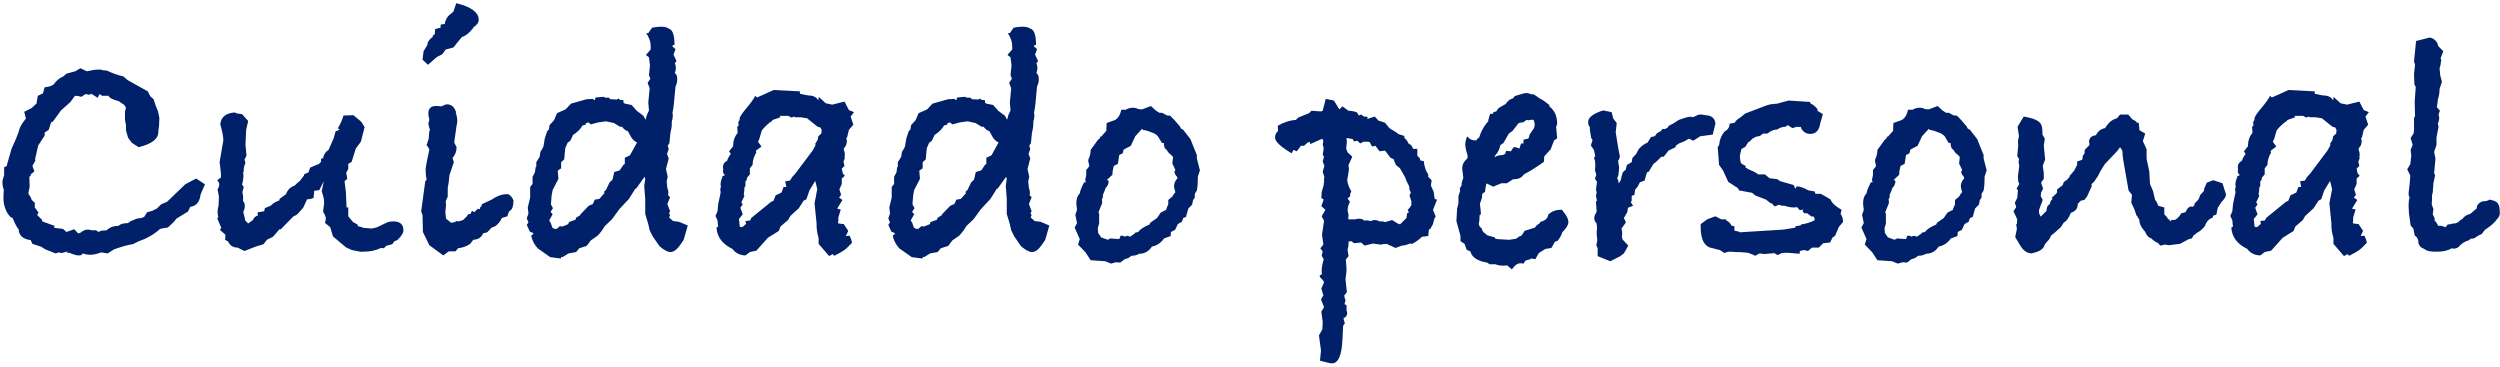 <?xml version="1.0" encoding="UTF-8"?>
<svg xmlns="http://www.w3.org/2000/svg" width="470" height="69" viewBox="0 0 470 69" fill="none">
  <path d="M38.538 34.648L37.706 36.568C37.536 37.976 36.896 38.744 35.786 38.872L35.338 39.768L33.162 41.112L32.65 41.752L31.562 42.776C31.178 42.819 30.688 42.904 30.09 43.032C28.981 44.056 27.658 44.824 26.122 45.336L24.97 45.912C24.202 45.997 23.029 46.317 21.45 46.872L20.234 47.64L19.018 47.448C18.25 47.747 17.568 47.896 16.97 47.896C16.501 47.896 16.01 47.811 15.498 47.64C15.498 47.896 15.264 48.024 14.794 48.024C14.41 48.024 13.813 47.853 13.002 47.512H12.49L12.746 47.256L11.594 47.576L11.082 47.448L10.442 47.64L8.522 46.872L7.69 46.36L6.09 45.848L5.77 45.144C4.448 44.973 3.701 44.397 3.53 43.416V43.16L3.658 43.288C3.232 42.861 2.805 42.093 2.378 40.984C2.037 40.941 1.653 40.536 1.226 39.768C0.842 38.957 0.65 38.147 0.65 37.336C0.65 36.824 0.672 36.269 0.714 35.672C0.544 35.288 0.458 34.733 0.458 34.008L0.778 32.92V31.448L1.29 31.192L1.354 30.808L2.186 27.928L3.018 26.072L3.53 24.728C3.616 24.131 3.978 23.427 4.618 22.616L4.874 22.296L4.554 21.016L5.962 20.312C6.346 19.928 6.645 19.651 6.858 19.48L7.114 18.008L8.074 17.56L8.394 16.408C9.248 16.323 9.824 16.131 10.122 15.832C10.592 15.149 11.189 14.659 11.914 14.36L12.49 13.848L14.154 13.4L15.114 12.824L16.33 13.4C17.312 13.187 17.952 13.08 18.25 13.08H18.954L19.338 13.208L20.106 13.272C21.173 13.784 22.197 14.147 23.178 14.36L24.01 15.064L27.786 17.176L28.234 18.072L28.874 18.648L29.322 19.992L29.706 20.952L29.962 22.168L29.898 23.704C29.898 23.789 29.856 24.088 29.77 24.6V24.792C29.77 26.115 28.533 27.075 26.058 27.672L24.778 26.84L24.074 25.88L23.69 24.536V23.576L23.498 22.552V20.952L23.69 20.248L23.37 19.736C23.2 19.608 22.922 19.416 22.538 19.16L22.346 19.032C21.109 18.691 20.469 18.349 20.426 18.008H19.21L18.698 17.688L18.378 18.392L17.162 17.624L16.842 17.816L16.074 17.688L15.306 18.2C14.88 18.072 14.474 18.008 14.09 18.008L13.258 19.16L11.466 20.76L9.93 22.872L9.61 23L9.162 24.408L8.394 24.92V25.496L7.178 27.352L6.602 29.912L6.666 30.168L6.09 31.192L6.474 32.216L5.77 32.792V33.048L5.514 33.24L5.578 35.032L5.322 36.376L5.834 37.208L5.962 37.592L6.538 38.104V39L7.242 39.96L6.986 40.408L7.882 41.304L7.946 41.624L10.25 42.456L10.186 42.84L11.85 43.032L12.49 43.608L13.962 43.096L14.666 43.864L15.05 43.8C15.562 43.373 16.053 43.16 16.522 43.16C16.65 43.16 16.885 43.203 17.226 43.288H18.058L18.506 43.608L19.082 43.352C19.509 43.352 19.829 43.331 20.042 43.288C20.64 42.733 21.386 42.456 22.282 42.456C22.624 42.115 23.221 41.944 24.074 41.944C24.288 41.688 24.906 41.389 25.93 41.048C26.442 41.048 26.848 40.941 27.146 40.728L27.658 39.896L28.618 39.64L29.514 39.192L30.282 38.424L31.434 37.912L34.826 34.648L36.874 33.56L38.538 34.648ZM75.844 43.288C75.844 43.8 75.46 44.419 74.692 45.144L74.18 45.336L73.732 45.912L72.58 46.232C72.367 46.531 72.154 46.68 71.94 46.68C71.898 46.68 71.855 46.659 71.812 46.616C71.727 46.616 71.663 46.616 71.62 46.616C70.682 47.085 69.551 47.32 68.228 47.32H67.716L66.116 47L65.028 46.488L62.596 44.44L62.084 42.712L61.06 41.88C61.188 41.709 61.252 41.432 61.252 41.048C61.252 40.792 61.082 40.365 60.74 39.768L60.932 38.232V37.976C60.932 37.464 60.783 36.803 60.484 35.992L60.868 34.072L60.036 35.736L59.076 35.864L58.948 37.208C58.607 37.379 58.202 37.464 57.732 37.464L57.028 39L56.196 39.96C55.855 40.344 55.556 40.557 55.3 40.6L55.108 40.728L52.804 43.096H52.548L51.332 44.504L50.18 45.08L49.54 45.912L48.068 46.36L45.956 47.192L44.676 46.552C43.823 46.552 43.226 46.168 42.884 45.4L42.308 45.08C42.308 44.952 42.33 44.781 42.372 44.568C42.372 44.355 42.372 44.205 42.372 44.12L41.348 43.224L41.604 42.84L40.836 41.048L41.092 40.792L40.964 40.664C40.964 40.579 40.964 40.451 40.964 40.28C40.922 40.152 40.9 40.045 40.9 39.96C40.9 39.491 40.964 39.043 41.092 38.616L41.156 36.952L40.9 35.608C41.114 35.267 41.22 34.968 41.22 34.712C41.22 34.413 41.092 34.136 40.836 33.88L41.54 33.368V32.6L41.284 30.488L41.988 26.392C41.988 25.709 41.796 24.707 41.412 23.384C41.54 22.019 42.436 21.272 44.1 21.144L44.612 21.336L45.508 21.464L46.66 22.744L46.276 24.408L46.148 27.16L46.34 29.272L45.956 30.04L46.148 30.552L45.828 31.576V32.216L45.7 32.408C45.743 32.536 45.764 32.728 45.764 32.984C45.764 33.539 45.679 34.115 45.508 34.712L45.828 35.16L45.572 36.12L45.7 36.888V37.784C45.914 38.04 46.02 38.36 46.02 38.744C46.02 39.085 45.935 39.427 45.764 39.768V40.024C45.978 40.749 46.084 41.219 46.084 41.432L46.66 42.008C46.916 41.837 47.215 41.624 47.556 41.368C47.684 40.941 47.983 40.664 48.452 40.536V39.896C48.708 39.896 49.114 39.832 49.668 39.704L49.796 39.128L50.884 38.68L51.076 38.488C51.375 38.189 51.866 37.912 52.548 37.656V37.4L53.764 36.504C54.063 35.693 54.596 35.16 55.364 34.904C55.834 34.435 56.154 34.157 56.324 34.072L57.156 32.984V32.792L57.412 32.664L57.988 32.408L58.308 31.512L59.652 30.936L59.908 30.872C59.908 30.872 60.058 30.723 60.356 30.424V29.848L60.74 29.72C60.868 29.037 61.21 28.525 61.764 28.184L62.724 26.008L63.044 24.856L63.172 24.6H63.428L63.876 24.28L63.492 24.152C63.962 23.384 64.324 22.573 64.58 21.72L66.436 21.656L67.908 22.872L68.548 23.896L67.844 26.648L66.884 27.928L66.116 30.424L65.476 30.808V31.768L65.092 32.472L65.284 33.624L64.772 34.072L65.028 36.12L65.156 39H65.476V40.664L66.372 41.752L67.204 42.2L67.268 42.52C67.567 42.563 67.93 42.669 68.356 42.84L69.956 42.968L70.916 42.712L72.644 41.88C72.986 41.709 73.412 41.624 73.924 41.624C75.204 41.624 75.844 42.179 75.844 43.288ZM89.999 3.736C89.999 4.248 89.657 4.717 88.975 5.144V5.272C88.164 6.253 87.46 6.808 86.863 6.936L85.903 8.088L85.263 8.92L83.791 9.304L83.151 10.2L82.127 10.712L80.463 12.184L79.439 11.224L79.631 9.624L80.335 8.472C80.377 7.875 80.719 7.363 81.359 6.936V6.68L81.743 6.424L81.807 5.464L82.831 5.208V4.632L83.599 4.504C83.769 3.651 84.132 3.032 84.687 2.648L84.879 2.52L85.263 2.136L85.775 0.6C88.591 1.283 89.999 2.328 89.999 3.736ZM96.527 37.656C96.527 38.637 96.356 39.256 96.015 39.512L95.695 39.768L95.375 40.664L94.351 40.984C94.052 41.667 93.604 42.2 93.007 42.584L92.431 42.776L91.599 43.672L90.831 43.864C90.532 44.632 89.913 45.037 88.975 45.08C88.889 45.208 88.697 45.464 88.399 45.848C87.759 46.275 87.097 46.531 86.415 46.616L86.095 46.68L85.647 47.256H84.367L83.343 48.024L80.719 46.104L79.503 43.608L79.439 40.472L79.183 39.704L79.951 34.072L80.207 33.816C80.079 33.176 80.015 32.557 80.015 31.96C80.015 31.576 80.143 30.787 80.399 29.592L80.719 28.12C80.633 27.864 80.463 27.587 80.207 27.288L80.591 26.072L80.719 24.6L80.847 24.408C80.676 24.024 80.569 23.597 80.527 23.128C80.569 23.043 80.612 22.936 80.655 22.808C80.697 22.637 80.719 22.509 80.719 22.424C80.591 22.04 80.527 21.677 80.527 21.336C80.527 20.312 81.103 19.843 82.255 19.928L83.023 19.992C83.535 19.736 83.855 19.608 83.983 19.608C84.836 19.608 85.412 20.077 85.711 21.016V21.272C85.881 21.784 85.967 22.275 85.967 22.744C85.967 23.128 85.924 23.405 85.839 23.576L85.391 26.776L85.839 27.672C85.839 28.44 85.583 29.123 85.071 29.72L85.327 30.488L84.495 32.92C84.409 33.987 84.303 34.797 84.175 35.352V36.952L83.791 37.848L83.855 38.488L83.727 39.96L83.855 41.112L84.815 41.88L85.583 41.752L85.711 41.56L86.223 41.624L87.055 41.368L87.759 40.664L88.015 40.28L88.463 40.216L88.591 39.896L88.783 39.64L89.167 39.896L89.807 39.256L90.191 39.32L90.319 38.872H90.447L90.639 38.36L91.215 38.104L92.431 37.528C93.412 36.845 94.372 36.504 95.311 36.504H95.567C96.036 36.803 96.356 37.187 96.527 37.656ZM129.303 42.392L128.535 45.08L128.023 45.848C127.34 46.872 126.679 47.384 126.039 47.384C125.527 47.384 124.844 47.021 123.991 46.296L122.711 44.44L122.135 43.288L121.879 42.136L121.303 40.216V37.4L121.111 34.968L121.303 33.624L121.175 33.24L119.575 35.48H119.383L119.319 35.672L118.231 37.4L116.439 39.32L115.095 41.176L113.687 42.52C113.303 43.203 112.855 43.8 112.343 44.312L111.063 45.208L110.295 46.232L108.887 46.68L108.311 47.384L106.903 47.64L105.751 48.344L105.559 48.28L105.431 48.6L103.447 48.344L101.079 46.68C100.439 45.955 100.033 45.165 99.863 44.312C99.948 44.269 100.033 44.205 100.119 44.12C100.204 43.992 100.268 43.907 100.311 43.864C100.268 43.821 100.033 43.715 99.607 43.544L99.031 42.264L99.351 41.816L99.031 41.048L99.351 40.152L99.223 39L99.671 37.144V35.16L100.119 34.584V33.24L100.567 32.408L100.695 31.448L100.823 31.32V30.488L101.463 29.464L101.591 28.568L101.975 27.928L102.167 27.544L102.423 26.008L102.871 24.664L103.191 24.344L103.319 23.512L104.151 22.616C104.236 22.403 104.428 21.955 104.727 21.272L106.327 20.568L107.351 19.48L110.295 18.648C110.764 18.648 111.127 18.627 111.383 18.584L111.831 18.84L111.959 18.328L113.431 18.2L113.943 18.392L114.391 18.328L114.775 18.648L115.991 18.712L116.247 18.52L116.567 18.776L117.207 18.84V19.288L117.463 19.48L118.743 19.736L119.703 20.824L120.983 21.784L121.303 22.424L121.367 22.488L121.623 21.592L122.007 20.76L121.879 19.288L122.135 16.6L121.751 15.576L122.263 14.808L122.007 14.104L122.199 12.312L122.007 10.776L121.431 10.328L122.327 9.304V8.6C122.327 7.875 122.049 7.085 121.495 6.232H121.879L122.583 5.208C123.223 5.08 123.799 5.016 124.311 5.016C124.908 5.016 125.399 5.144 125.783 5.4C126.465 5.613 126.807 6.637 126.807 8.472H126.487L126.423 8.728L126.999 9.24L126.615 10.264L127.191 11.48L126.871 11.864C126.999 12.163 127.063 12.461 127.063 12.76C127.063 13.059 126.999 13.379 126.871 13.72L127.191 14.104C127.276 14.275 127.319 14.552 127.319 14.936C127.319 15.405 127.212 15.832 126.999 16.216C126.785 18.904 126.593 20.568 126.423 21.208C126.465 21.336 126.487 21.528 126.487 21.784C126.487 22.125 126.423 22.488 126.295 22.872V23.256C126.295 23.768 126.209 24.344 126.039 24.984L125.847 26.904L125.527 27.416L125.719 27.992L125.399 28.952L125.719 29.784L125.207 31.768L125.527 33.24L125.335 34.072L125.463 35.352C125.591 35.651 125.655 35.928 125.655 36.184C125.655 36.397 125.633 36.568 125.591 36.696L125.975 37.08L125.463 38.36L125.975 39.704L125.783 40.088L125.975 40.472L125.783 40.856L125.975 41.048L126.551 41.56L127.639 41.688L129.303 42.392ZM119.767 26.776L119.511 26.648C119.212 26.477 118.935 26.2 118.679 25.816C118.465 25.432 118.252 25.048 118.039 24.664C117.612 24.536 117.249 24.259 116.951 23.832H116.567L115.415 23.128L113.943 22.808L112.535 23L111.063 23.384L110.615 23L110.103 23.192V23.448L109.527 23.576C109.143 24.259 108.545 24.856 107.735 25.368L107.223 26.456L106.711 26.84L106.263 27.864L106.071 29.976L105.495 30.488V31.64L104.855 32.088L104.983 33.624L103.895 35.736L103.703 36.76L103.575 38.424L103.959 39.128L103.511 39.832L103.895 40.28L103.255 41.432L103.575 42.008L103.831 42.776L104.215 43.032H104.663L105.239 42.52L105.751 42.584L106.839 42.136L106.967 41.752L108.183 41.304L108.311 40.92L109.079 40.472V40.344L110.679 38.68L111.447 38.36L111.831 37.528L112.663 37.4L113.687 36.248L113.495 36.12L113.943 35.672L114.583 34.328L115.159 33.752L115.479 32.344L116.503 32.024L117.207 31L117.463 30.808V29.656L118.423 29.208L119.767 26.776ZM160.559 21.08L159.919 21.912L160.431 23.448L159.599 24.408L159.279 25.752L159.087 26.072L159.215 26.392C159.215 26.989 159.066 27.437 158.767 27.736L158.639 27.928V28.184C158.767 28.483 158.831 28.76 158.831 29.016C158.831 29.229 158.81 29.379 158.767 29.464L158.831 29.72L158.575 30.424L158.767 31.192L158.255 31.704L158.447 32.6L158.831 33.048L158.255 33.56V34.584L157.807 35.608L158.127 36.632L157.743 37.144L158.383 37.592L157.487 39.064L157.423 39.256L158.063 39.384L157.615 40.856V41.112C157.615 41.411 157.594 41.645 157.551 41.816L157.615 42.008L158.639 42.136L159.471 43.416L159.023 44.376L159.727 44.312C159.983 44.824 160.133 45.272 160.175 45.656L159.215 46.616C158.917 46.915 158.49 47.213 157.935 47.512L156.847 48.088L156.527 47.768L155.887 48.152L153.903 45.848V44.76C153.647 43.907 153.519 43.117 153.519 42.392V42.008L153.135 38.232L153.647 35.544L153.263 34.008L152.175 35.8L151.599 37.464L151.087 37.72L150.191 39.128L148.591 40.6L148.143 41.368L146.735 42.584L146.415 43.416L144.367 44.696L142.191 47.128L140.975 47.384L140.143 48.024C139.077 47.981 138.266 47.576 137.711 46.808C135.791 45.869 134.789 44.525 134.703 42.776L135.023 42.584L134.959 42.2L134.895 41.432L134.511 40.6L134.895 39.704L135.023 38.36L135.471 36.248C135.471 36.205 135.471 36.12 135.471 35.992C135.429 35.907 135.407 35.821 135.407 35.736C135.407 35.565 135.45 35.352 135.535 35.096C135.493 35.011 135.471 34.84 135.471 34.584C135.471 34.285 135.599 33.795 135.855 33.112L136.303 32.92C136.047 32.707 135.919 32.472 135.919 32.216C135.919 32.045 135.941 31.917 135.983 31.832C135.941 31.704 135.919 31.555 135.919 31.384C135.919 30.872 136.175 30.488 136.687 30.232C136.815 29.805 137.05 29.379 137.391 28.952L137.071 28.44L137.839 27.48V27.224C137.839 26.413 138.117 25.667 138.671 24.984L138.607 23.832L138.863 23.576C138.863 23.533 138.863 23.469 138.863 23.384C138.821 23.299 138.799 23.235 138.799 23.192C138.799 22.936 138.885 22.723 139.055 22.552V22.168C139.226 21.741 139.674 21.101 140.399 20.248C141.125 19.395 141.658 18.648 141.999 18.008L142.319 18.328L143.023 18.008L143.343 17.88L145.455 16.92L150.383 17.176V17.624L151.919 17.944C152.901 17.944 153.541 18.264 153.839 18.904C153.839 18.776 153.861 18.627 153.903 18.456C153.903 18.328 153.903 18.243 153.903 18.2L155.247 19.416L156.463 19.672L158.767 19.096L159.599 20.696L160.559 21.08ZM154.479 24.408L154.223 23.96L153.711 23.832L151.727 22.232L150.447 22.04H149.423L149.295 21.912L148.783 22.104L148.207 21.784H146.543L146.735 22.04L145.263 22.552L145.007 22.872L144.815 22.936C144.047 23.576 143.514 24.109 143.215 24.536L142.767 26.072L142.511 26.648L143.151 27.544L142.063 28.376L142.191 28.632C141.722 29.443 141.487 30.232 141.487 31L140.975 31.64V32.792L140.463 33.368L140.335 33.944L140.143 34.072V34.968L139.951 35.288C139.951 35.8 139.909 36.205 139.823 36.504L139.951 36.824L139.375 38.04L139.631 38.424L139.183 39.064L139.631 40.28L138.927 41.176L139.055 42.392V42.584L139.311 42.712L139.631 42.648C139.845 42.435 140.058 42.243 140.271 42.072L140.143 41.56L141.039 41.432L141.231 40.984L145.007 37.912L145.391 37.784L145.839 36.696C146.095 36.611 146.458 36.44 146.927 36.184L147.311 35.16H147.823L147.631 34.072L148.527 33.944C148.613 33.773 148.741 33.56 148.911 33.304C149.125 33.048 149.338 32.813 149.551 32.6L152.815 28.248L153.327 27.288L153.263 27.032L153.711 26.328L153.839 25.624L154.415 25.112L154.479 24.408ZM197.273 42.392L196.505 45.08L195.993 45.848C195.31 46.872 194.649 47.384 194.009 47.384C193.497 47.384 192.814 47.021 191.961 46.296L190.681 44.44L190.105 43.288L189.849 42.136L189.273 40.216V37.4L189.081 34.968L189.273 33.624L189.145 33.24L187.545 35.48H187.353L187.289 35.672L186.201 37.4L184.409 39.32L183.065 41.176L181.657 42.52C181.273 43.203 180.825 43.8 180.313 44.312L179.033 45.208L178.265 46.232L176.857 46.68L176.281 47.384L174.873 47.64L173.721 48.344L173.529 48.28L173.401 48.6L171.417 48.344L169.049 46.68C168.409 45.955 168.003 45.165 167.833 44.312C167.918 44.269 168.003 44.205 168.089 44.12C168.174 43.992 168.238 43.907 168.281 43.864C168.238 43.821 168.003 43.715 167.577 43.544L167.001 42.264L167.321 41.816L167.001 41.048L167.321 40.152L167.193 39L167.641 37.144V35.16L168.089 34.584V33.24L168.537 32.408L168.665 31.448L168.793 31.32V30.488L169.433 29.464L169.561 28.568L169.945 27.928L170.137 27.544L170.393 26.008L170.841 24.664L171.161 24.344L171.289 23.512L172.121 22.616C172.206 22.403 172.398 21.955 172.697 21.272L174.297 20.568L175.321 19.48L178.265 18.648C178.734 18.648 179.097 18.627 179.353 18.584L179.801 18.84L179.929 18.328L181.401 18.2L181.913 18.392L182.361 18.328L182.745 18.648L183.961 18.712L184.217 18.52L184.537 18.776L185.177 18.84V19.288L185.433 19.48L186.713 19.736L187.673 20.824L188.953 21.784L189.273 22.424L189.337 22.488L189.593 21.592L189.977 20.76L189.849 19.288L190.105 16.6L189.721 15.576L190.233 14.808L189.977 14.104L190.169 12.312L189.977 10.776L189.401 10.328L190.297 9.304V8.6C190.297 7.875 190.019 7.085 189.465 6.232H189.849L190.553 5.208C191.193 5.08 191.769 5.016 192.281 5.016C192.878 5.016 193.369 5.144 193.753 5.4C194.435 5.613 194.777 6.637 194.777 8.472H194.457L194.393 8.728L194.969 9.24L194.585 10.264L195.161 11.48L194.841 11.864C194.969 12.163 195.033 12.461 195.033 12.76C195.033 13.059 194.969 13.379 194.841 13.72L195.161 14.104C195.246 14.275 195.289 14.552 195.289 14.936C195.289 15.405 195.182 15.832 194.969 16.216C194.755 18.904 194.563 20.568 194.393 21.208C194.435 21.336 194.457 21.528 194.457 21.784C194.457 22.125 194.393 22.488 194.265 22.872V23.256C194.265 23.768 194.179 24.344 194.009 24.984L193.817 26.904L193.497 27.416L193.689 27.992L193.369 28.952L193.689 29.784L193.177 31.768L193.497 33.24L193.305 34.072L193.433 35.352C193.561 35.651 193.625 35.928 193.625 36.184C193.625 36.397 193.603 36.568 193.561 36.696L193.945 37.08L193.433 38.36L193.945 39.704L193.753 40.088L193.945 40.472L193.753 40.856L193.945 41.048L194.521 41.56L195.609 41.688L197.273 42.392ZM187.737 26.776L187.481 26.648C187.182 26.477 186.905 26.2 186.649 25.816C186.435 25.432 186.222 25.048 186.009 24.664C185.582 24.536 185.219 24.259 184.921 23.832H184.537L183.385 23.128L181.913 22.808L180.505 23L179.033 23.384L178.585 23L178.073 23.192V23.448L177.497 23.576C177.113 24.259 176.515 24.856 175.705 25.368L175.193 26.456L174.681 26.84L174.233 27.864L174.041 29.976L173.465 30.488V31.64L172.825 32.088L172.953 33.624L171.865 35.736L171.673 36.76L171.545 38.424L171.929 39.128L171.481 39.832L171.865 40.28L171.225 41.432L171.545 42.008L171.801 42.776L172.185 43.032H172.633L173.209 42.52L173.721 42.584L174.809 42.136L174.937 41.752L176.153 41.304L176.281 40.92L177.049 40.472V40.344L178.649 38.68L179.417 38.36L179.801 37.528L180.633 37.4L181.657 36.248L181.465 36.12L181.913 35.672L182.553 34.328L183.129 33.752L183.449 32.344L184.473 32.024L185.177 31L185.433 30.808V29.656L186.393 29.208L187.737 26.776ZM225.585 32.024L225.201 33.176C225.201 34.285 225.137 35.16 225.009 35.8L224.625 36.44V37.144L224.305 37.592L224.113 38.488L223.409 39.192L222.961 40.792L222.449 40.984L222.193 41.688L221.425 42.136L220.913 43.224L220.145 43.608L220.081 44.376L218.865 44.824C218.311 45.592 217.628 46.083 216.817 46.296L216.561 46.36C215.964 47.256 215.175 47.704 214.193 47.704C213.767 47.96 213.276 48.088 212.721 48.088L212.081 48.536L211.441 48.728L210.609 49.368L209.777 49.304L208.881 49.56L207.793 49.112L205.041 48.92L204.081 47.448L202.673 45.976L202.993 44.952L202.033 42.776L202.481 41.944L202.161 40.408L202.481 39.448C202.396 38.851 202.353 38.424 202.353 38.168C202.353 37.357 202.567 36.76 202.993 36.376C203.036 35.949 203.313 35.245 203.825 34.264H204.145L204.017 33.816L204.209 32.92V31.96C204.551 31.576 204.743 31.32 204.785 31.192L204.593 30.296V30.04C204.892 29.443 205.041 28.824 205.041 28.184L206.385 26.328C206.385 26.328 206.428 26.285 206.513 26.2C206.641 26.115 206.748 26.029 206.833 25.944L206.769 25.688H207.025L207.985 24.6L208.049 23.128L209.649 22.552C210.247 22.168 210.631 21.528 210.801 20.632H211.633C212.103 20.376 212.529 20.248 212.913 20.248C213.297 20.248 213.66 20.333 214.001 20.504L214.705 20.568L216.369 19.928L217.265 20.76L217.969 21.208H218.481L219.441 21.72H219.953C220.508 22.232 221.148 22.936 221.873 23.832L222.001 24.152L222.449 24.408L223.793 26.136L225.009 29.144V29.784L225.585 32.024ZM221.361 33.56L221.297 33.24C220.999 32.941 220.828 32.621 220.785 32.28L220.977 31.96L220.401 30.744L220.529 29.528L220.273 29.208C219.719 28.781 219.42 28.44 219.377 28.184C218.993 28.013 218.801 27.587 218.801 26.904L218.417 26.84L217.649 25.56L217.073 25.112L215.729 24.6L215.217 24.472C214.961 24.472 214.791 24.387 214.705 24.216L213.425 25.624L212.593 27.416L211.249 28.12L211.057 28.824L210.417 29.144L210.161 30.808L209.393 31.192C209.223 31.789 209.137 32.344 209.137 32.856L208.113 33.816L208.433 34.008C208.433 34.52 208.241 34.968 207.857 35.352C207.729 35.736 207.559 36.163 207.345 36.632V37.144L207.153 37.4L207.217 38.168L206.513 39.896L206.641 40.216V42.008L206.385 42.904L206.449 43.8L207.025 44.632L207.921 44.952L208.241 45.08L208.753 44.824L210.417 44.952L210.673 44.312H210.929C211.185 44.312 211.335 44.376 211.377 44.504L211.953 44.312L212.465 44.504L213.297 43.928L213.425 43.736L214.001 43.608C214.3 43.139 215.004 42.669 216.113 42.2L216.241 41.88L217.521 40.984L218.225 39.96L219.249 39.448L219.313 39.128L219.633 38.424V37.592L220.401 36.952L220.657 36.504L220.977 36.12C220.807 35.608 220.721 35.245 220.721 35.032C220.721 34.648 220.849 34.243 221.105 33.816L221.361 33.56ZM270.17 37.528L269.402 39.448L269.914 40.728L269.658 41.112L269.402 42.136L268.89 43.032L268.634 43.16L268.506 44.376L267.354 44.504C266.757 45.059 266.138 45.507 265.498 45.848L265.114 45.784L264.154 46.104L263.578 46.168L262.362 46.616L260.954 45.976L260.762 45.848L259.674 45.912L259.93 46.04L258.138 45.784L256.538 46.168L255.898 45.592L254.554 45.72L254.042 45.336C254 45.336 253.829 45.357 253.53 45.4V45.784C253.53 46.168 253.466 46.552 253.338 46.936L253.53 48.152L253.018 48.792C253.104 49.731 253.146 50.435 253.146 50.904L252.954 52.504L253.21 54.936L252.698 55.576L252.954 56.536L252.762 57.176L253.146 57.368V58.328C253.232 58.584 253.274 58.776 253.274 58.904C253.274 59.288 253.04 59.608 252.57 59.864L252.826 60.76L252.506 61.272L252.378 63.832C252.25 66.819 251.589 68.312 250.394 68.312C250.138 68.312 249.392 68.141 248.154 67.8L248.346 65.88L247.962 63.064L248.602 61.912L248.666 60.504L248.41 58.584L248.922 57.752L248.346 56.28L248.794 55.512L248.41 54.232L248.922 53.08C248.837 52.824 248.666 52.589 248.41 52.376C248.197 52.163 248.09 52.013 248.09 51.928C248.09 51.8 248.24 51.672 248.538 51.544C248.496 51.416 248.474 51.203 248.474 50.904C248.474 50.349 248.602 49.624 248.858 48.728L248.474 48.088L248.666 47.256L248.218 46.68L248.794 45.976L248.538 44.12L248.922 41.496L248.474 40.664L249.178 39.448L248.41 38.744L248.858 37.528L248.41 37.208L248.474 36.12L248.858 34.776V34.52L248.922 34.264V33.56L248.986 33.304L248.666 32.28L248.986 31.192L248.666 30.36L248.922 29.4L248.666 29.144L248.858 27.864L248.666 27.16L248.794 26.52L248.602 26.072L246.298 27.096V26.712L245.85 26.776L245.146 27.416H244.57L243.802 28.44L243.162 28.184L242.842 28.824C240.752 27.587 239.706 26.605 239.706 25.88C239.706 25.368 239.898 24.941 240.282 24.6L240.218 23.64C241.413 22.957 242.544 22.595 243.61 22.552L244.058 22.104L246.106 21.272L246.554 20.824L248.346 20.952L248.666 20.824L249.242 18.584L250.778 18.904L251.802 20.568L252.378 19.992L253.53 20.824C254.085 20.824 254.618 20.931 255.13 21.144L255.45 21.72L255.898 21.528L256.41 21.912C256.709 21.912 256.944 21.933 257.114 21.976L257.05 22.36L258.458 21.912L259.162 22.68L260.378 23.064L261.21 24.088L262.746 25.048L262.81 25.176L264.026 25.56V25.944C264.368 26.2 264.624 26.541 264.794 26.968L265.306 27.288L265.69 27.992H266.458V29.272L266.906 29.72L267.034 30.168L267.674 30.296C267.76 31.277 268.037 32.109 268.506 32.792V33.24L269.146 33.88L269.018 34.904L269.53 36.056L269.722 37.4L270.17 37.528ZM265.37 38.488L265.306 38.168L265.37 37.912L264.986 36.76L265.242 36.184L264.986 35.672L264.922 35.032L264.41 34.008L264.154 33.304L263.194 31.64L262.426 31L261.978 29.912L261.402 29.656L260.378 28.312L259.354 28.44L258.586 27.416L257.946 27.544L257.498 26.712L257.242 26.648H256.346L255.706 26.968L255.194 26.456L254.554 26.584L254.298 26.136L253.146 25.944L253.21 26.712L253.082 27.928L253.338 28.632L254.234 29.464L253.53 31L253.594 31.96L253.274 33.88C253.402 34.691 253.658 35.373 254.042 35.928L253.786 36.632C253.829 36.675 253.85 36.717 253.85 36.76C253.85 36.888 253.68 37.08 253.338 37.336L253.786 37.912L253.466 38.68L253.338 39.512L253.53 40.408L253.466 41.24H254.81C254.981 41.155 255.216 41.112 255.514 41.112C255.898 41.112 256.24 41.24 256.538 41.496C256.581 41.496 256.666 41.475 256.794 41.432C256.88 41.432 256.944 41.432 256.986 41.432C257.114 41.432 257.349 41.475 257.69 41.56C257.946 41.432 258.181 41.368 258.394 41.368C258.736 41.368 259.056 41.453 259.354 41.624H259.93L260.442 41.752L261.722 41.368L262.746 42.008C263.13 42.136 263.28 42.2 263.194 42.2L264.41 40.984L264.538 40.088L264.858 39.96L264.666 39.448L265.114 38.936L265.37 38.488ZM294.86 41.752C294.86 42.264 294.476 42.904 293.708 43.672C293.494 44.355 293.174 44.909 292.748 45.336L292.364 45.4L291.66 46.616L290.508 46.808L289.292 47.576L288.652 48.728L287.948 48.6C287.478 48.813 287.094 48.941 286.796 48.984L286.412 49.56C286.284 49.517 286.092 49.496 285.836 49.496C285.281 49.496 284.748 49.88 284.236 50.648L283.34 49.88C283.169 49.923 282.913 49.944 282.572 49.944C282.017 49.944 281.548 49.859 281.164 49.688H280.076L279.564 49.368C277.942 49.112 276.918 48.493 276.492 47.512V47.32L275.724 46.936L275.34 45.848L274.572 45.336V44.376L273.804 41.56L273.932 39.256L274.188 38.232V36.888L274.508 35.864L274.444 35.416L274.892 34.648L274.764 34.776C274.764 34.392 274.87 33.987 275.084 33.56V33.24L274.892 31.704C274.892 30.979 275.212 30.339 275.852 29.784C275.894 29.699 275.916 29.571 275.916 29.4C275.916 29.229 275.83 28.888 275.66 28.376C275.532 27.821 275.468 27.437 275.468 27.224C275.468 26.712 275.596 26.179 275.852 25.624C276.193 26.136 276.684 26.392 277.324 26.392H277.516C277.601 26.221 277.793 26.029 278.092 25.816C278.433 24.749 278.902 23.853 279.5 23.128L279.756 22.872C279.756 22.701 279.884 22.211 280.14 21.4H280.652L280.78 21.08L281.292 20.952C281.505 20.611 281.633 20.419 281.676 20.376C281.761 20.291 282.23 20.013 283.084 19.544C283.254 19.245 283.51 18.968 283.852 18.712C284.022 18.627 284.236 18.541 284.492 18.456L284.748 18.072C285.9 17.688 286.625 17.496 286.924 17.496C287.265 17.496 287.585 17.581 287.884 17.752L288.204 17.688L288.652 17.944C289.164 18.328 289.676 18.648 290.188 18.904L291.276 19.736V19.992C292.257 20.76 292.748 21.848 292.748 23.256L292.556 23.896L292.748 26.008L292.172 26.392L291.532 28.056L290.316 29.4L290.252 30.424C288.886 31.405 287.628 32.195 286.476 32.792C286.092 33.389 285.494 33.688 284.684 33.688H284.492L283.276 34.456H282.252L280.716 35.096L279.564 34.52H279.436C279.35 34.861 279.265 35.373 279.18 36.056L278.668 36.44L278.604 37.208L278.22 38.296C278.348 39.32 278.412 39.981 278.412 40.28L278.156 40.472C278.156 41.027 278.134 41.432 278.092 41.688C278.092 41.731 278.07 41.795 278.028 41.88C278.028 41.965 278.028 42.029 278.028 42.072C278.028 42.413 278.198 42.691 278.54 42.904C278.668 43.416 278.881 43.736 279.18 43.864L279.628 44.248L281.036 44.632V44.824L281.548 44.952L283.724 45.08L285.004 44.888L285.644 44.44L286.028 44.312L286.668 43.352L286.988 43.288L288.588 42.776C288.758 42.477 289.036 42.221 289.42 42.008L289.612 41.688C290.465 41.517 290.956 41.069 291.084 40.344C291.681 39.747 292.449 39.448 293.388 39.448H293.644C294.454 40.387 294.86 41.155 294.86 41.752ZM288.524 23.32C288.524 23.192 288.46 22.936 288.332 22.552L288.012 22.488L287.884 22.552C287.841 22.552 287.756 22.552 287.628 22.552C287.542 22.595 287.457 22.616 287.372 22.616C287.329 22.616 287.265 22.595 287.18 22.552C287.094 22.552 287.03 22.552 286.988 22.552L286.348 23L285.772 23.064L285.452 23.192L284.364 24.6L283.66 25.112L282.636 26.904L282.06 27.288C281.932 28.013 281.633 28.632 281.164 29.144L280.908 29.592C281.377 29.293 281.91 29.144 282.508 29.144L282.956 28.952L283.148 28.376L284.044 28.44L284.556 27.672H284.94L285.644 27.928L285.964 26.968H286.412V26.264L287.244 26.072L287.436 25.88L287.564 25.304L288.396 24.088C288.481 23.875 288.524 23.619 288.524 23.32ZM322.505 23.192L321.993 25.304L319.625 25.624L318.345 26.456L317.513 26.072L316.617 26.584L315.657 26.968L315.017 27.416V27.672L313.673 28.312L312.777 29.464H312.329C311.646 30.189 311.155 30.637 310.857 30.808L309.961 32.28L309.641 32.408C309.513 32.749 309.363 33.261 309.193 33.944L308.297 34.264L307.913 35.032L307.401 35.672L307.273 36.632L306.761 36.824V37.784L306.569 37.976C306.697 38.189 306.846 38.424 307.017 38.68L306.057 39.064L305.929 39.896L305.289 40.984L305.673 41.816L304.841 42.968C304.926 43.395 304.969 43.693 304.969 43.864C304.969 43.907 304.969 43.992 304.969 44.12C304.926 44.248 304.905 44.355 304.905 44.44L305.033 45.016L306.121 46.168L305.289 47.64L304.521 48.216L302.729 49.112L300.361 48.152V46.68L300.105 46.104L300.297 45.144C300.211 44.461 300.169 43.949 300.169 43.608C300.169 43.48 300.19 43.309 300.233 43.096C300.233 42.883 300.233 42.733 300.233 42.648L300.169 42.008C299.87 41.709 299.721 41.368 299.721 40.984C299.721 40.643 299.87 40.259 300.169 39.832C300.169 39.619 300.126 38.979 300.041 37.912L300.233 37.72L300.041 36.888L300.169 36.12L300.041 35.672L300.233 34.2L299.849 33.56L300.105 32.856L299.849 32.024C299.891 31.768 299.913 31.427 299.913 31C299.913 30.36 299.827 29.933 299.657 29.72L299.913 29.336L299.657 28.184L299.081 27.352L299.401 26.328L299.145 25.944L298.889 24.408V23.896C298.675 23.64 298.569 23.32 298.569 22.936C298.569 22.083 299.507 21.357 301.385 20.76L302.985 21.08L303.305 22.296L303.945 23.128L303.753 24.856C303.881 25.709 304.03 26.648 304.201 27.672L304.393 28.696C304.435 28.781 304.478 29.016 304.521 29.4C304.521 29.656 304.414 29.933 304.201 30.232L304.393 31.512L304.265 32.92L304.009 33.56L304.201 33.816L304.329 34.456C304.585 34.157 304.734 33.837 304.777 33.496L305.033 32.536C305.161 32.28 305.353 32.088 305.609 31.96L305.865 31L306.761 30.488L306.889 29.72L307.593 28.952L308.105 27.992C308.659 27.395 309.193 27.011 309.705 26.84L309.833 26.648L310.409 25.752L311.049 25.624L311.241 25.432L311.497 25.048L312.201 24.664L312.585 24.216L312.969 24.28L313.481 24.024L313.737 23.64L314.505 23.256L315.593 22.552L317.129 22.04C317.726 21.955 318.046 21.912 318.089 21.912C318.089 21.955 318.089 21.976 318.089 21.976C318.046 21.976 318.025 21.997 318.025 22.04H318.089C318.259 22.04 318.515 21.955 318.857 21.784C319.07 21.613 319.369 21.528 319.753 21.528C319.923 21.528 320.222 21.571 320.649 21.656C321.758 21.699 322.377 22.211 322.505 23.192ZM346.481 41.752L345.713 42.648L345.009 44.312L344.497 44.696L344.049 45.592L342.769 45.72L341.937 46.552H340.657L339.889 47.192L339.185 47L338.353 47.192V47.704L335.985 47.512L334.961 47.576L334.193 47.96L333.553 47.576C333.979 47.533 334.321 47.512 334.577 47.512C334.235 47.555 333.211 47.64 331.505 47.768L331.313 47.704L330.801 47.64L329.969 48.088C329.713 47.917 329.243 47.725 328.561 47.512C327.622 47.427 327.003 47.384 326.705 47.384H326.193C325.894 47.341 325.574 47.32 325.233 47.32C324.891 47.32 324.55 47.405 324.209 47.576L323.313 47L322.801 46.872C322.673 46.872 322.438 46.808 322.097 46.68C320.518 46.509 319.729 45.187 319.729 42.712V42.136L320.945 41.24L322.481 40.664L323.633 41.24H324.529V41.432C324.955 41.603 325.297 41.944 325.553 42.456L326.065 42.52V43.352L326.897 43.544L327.089 43.672L335.281 43.16L337.265 42.84H337.457L337.585 42.52L338.481 42.392L338.609 42.2C339.505 42.072 340.337 41.816 341.105 41.432L341.169 41.112C341.126 41.069 341.041 40.92 340.913 40.664L340.593 40.728L339.761 40.088H339.185L338.865 39.64L339.057 39.384L338.353 39.512L337.841 38.936C337.713 38.979 337.499 39 337.201 39C336.646 39 336.091 38.893 335.537 38.68H334.961L334.513 38.488L333.617 38.808L333.105 38.232H332.913L332.017 37.528L330.033 36.76L329.393 36.248L326.961 35.8L326.705 35.352L324.913 34.2L323.953 32.088L323.185 31L322.929 27.672L323.185 27.288C323.27 26.307 323.611 25.453 324.209 24.728C324.849 24.387 325.169 23.896 325.169 23.256L326.129 23.064C326.299 22.723 326.641 22.403 327.153 22.104L328.113 21.336L332.145 19.8L332.849 19.608L334.129 19.48L336.241 18.904L340.273 19.16L340.401 19.48C340.785 19.608 341.211 19.949 341.681 20.504V20.824L342.705 21.464L342.257 23L342.129 23.576C341.873 24.643 341.275 25.176 340.337 25.176C339.569 25.176 338.993 24.813 338.609 24.088V23.896L337.841 23.832L336.945 24.088L336.113 23.512L335.665 23.832C335.11 23.832 334.598 24.003 334.129 24.344C333.489 24.344 332.87 24.6 332.273 25.112H331.441L330.865 25.56L329.969 25.752L329.841 25.88L329.457 26.072L328.881 26.648L328.689 26.712L328.113 27.608L327.409 27.992C327.238 28.547 327.131 29.016 327.089 29.4C327.131 29.997 327.195 30.403 327.281 30.616C327.409 30.787 327.707 30.979 328.177 31.192V31.512L329.009 31.96C329.691 32.216 330.203 32.493 330.545 32.792H331.825L332.657 33.496L334.129 33.688L334.705 34.072L337.201 34.776L337.521 35.48L337.777 35.032C338.331 35.032 339.078 35.288 340.017 35.8L341.169 35.992L341.297 36.44H342.321L344.113 37.464C344.326 38.019 344.795 38.531 345.521 39L346.225 39.448L346.033 40.216C346.331 40.643 346.481 41.091 346.481 41.56V41.752ZM373.495 32.024L373.111 33.176C373.111 34.285 373.047 35.16 372.919 35.8L372.535 36.44V37.144L372.215 37.592L372.023 38.488L371.319 39.192L370.871 40.792L370.359 40.984L370.103 41.688L369.335 42.136L368.823 43.224L368.055 43.608L367.991 44.376L366.775 44.824C366.221 45.592 365.538 46.083 364.727 46.296L364.471 46.36C363.874 47.256 363.085 47.704 362.103 47.704C361.677 47.96 361.186 48.088 360.631 48.088L359.991 48.536L359.351 48.728L358.519 49.368L357.687 49.304L356.791 49.56L355.703 49.112L352.951 48.92L351.991 47.448L350.583 45.976L350.903 44.952L349.943 42.776L350.391 41.944L350.071 40.408L350.391 39.448C350.306 38.851 350.263 38.424 350.263 38.168C350.263 37.357 350.477 36.76 350.903 36.376C350.946 35.949 351.223 35.245 351.735 34.264H352.055L351.927 33.816L352.119 32.92V31.96C352.461 31.576 352.653 31.32 352.695 31.192L352.503 30.296V30.04C352.802 29.443 352.951 28.824 352.951 28.184L354.295 26.328C354.295 26.328 354.338 26.285 354.423 26.2C354.551 26.115 354.658 26.029 354.743 25.944L354.679 25.688H354.935L355.895 24.6L355.959 23.128L357.559 22.552C358.157 22.168 358.541 21.528 358.711 20.632H359.543C360.013 20.376 360.439 20.248 360.823 20.248C361.207 20.248 361.57 20.333 361.911 20.504L362.615 20.568L364.279 19.928L365.175 20.76L365.879 21.208H366.391L367.351 21.72H367.863C368.418 22.232 369.058 22.936 369.783 23.832L369.911 24.152L370.359 24.408L371.703 26.136L372.919 29.144V29.784L373.495 32.024ZM369.271 33.56L369.207 33.24C368.909 32.941 368.738 32.621 368.695 32.28L368.887 31.96L368.311 30.744L368.439 29.528L368.183 29.208C367.629 28.781 367.33 28.44 367.287 28.184C366.903 28.013 366.711 27.587 366.711 26.904L366.327 26.84L365.559 25.56L364.983 25.112L363.639 24.6L363.127 24.472C362.871 24.472 362.701 24.387 362.615 24.216L361.335 25.624L360.503 27.416L359.159 28.12L358.967 28.824L358.327 29.144L358.071 30.808L357.303 31.192C357.133 31.789 357.047 32.344 357.047 32.856L356.023 33.816L356.343 34.008C356.343 34.52 356.151 34.968 355.767 35.352C355.639 35.736 355.469 36.163 355.255 36.632V37.144L355.063 37.4L355.127 38.168L354.423 39.896L354.551 40.216V42.008L354.295 42.904L354.359 43.8L354.935 44.632L355.831 44.952L356.151 45.08L356.663 44.824L358.327 44.952L358.583 44.312H358.839C359.095 44.312 359.245 44.376 359.287 44.504L359.863 44.312L360.375 44.504L361.207 43.928L361.335 43.736L361.911 43.608C362.21 43.139 362.914 42.669 364.023 42.2L364.151 41.88L365.431 40.984L366.135 39.96L367.159 39.448L367.223 39.128L367.543 38.424V37.592L368.311 36.952L368.567 36.504L368.887 36.12C368.717 35.608 368.631 35.245 368.631 35.032C368.631 34.648 368.759 34.243 369.015 33.816L369.271 33.56ZM418.472 36.632C418.472 36.973 418.194 37.421 417.64 37.976L416.936 39.064L416.68 40.344L416.104 40.536L415.976 40.92C415.293 41.133 414.802 41.667 414.504 42.52C414.034 43.117 413.522 43.544 412.968 43.8C412.754 44.013 412.562 44.163 412.392 44.248L412.072 44.824L411.496 44.952L409.832 45.848L407.656 46.104L407.08 45.976L406.12 46.168L405.736 45.72C405.138 45.421 404.712 45.123 404.456 44.824C403.944 44.696 403.56 44.291 403.304 43.608C402.578 42.755 402.216 42.072 402.216 41.56V41.368L401.768 40.6L401.64 40.472L401.256 39.32L400.68 38.104L400.808 36.632L400.168 35.8L399.208 30.296C399.08 29.571 399.016 28.952 399.016 28.44L398.888 28.12L398.568 27.672L397.992 28.44L395.688 30.872L394.856 32.216L394.408 33.112L393.704 34.136L393.192 34.648L393.256 34.968L392.36 36.952L391.848 37.592L391.208 37.72L390.632 38.296C390.632 39.149 390.226 39.704 389.416 39.96L389.288 40.088C388.904 41.027 388.477 41.603 388.008 41.816L387.432 42.712C386.493 43.565 385.874 44.099 385.576 44.312C385.448 44.739 385.213 45.101 384.872 45.4C384.786 45.528 384.637 45.699 384.424 45.912C384.296 46.637 383.698 47.149 382.632 47.448L381.928 47.64C381.074 47.597 380.37 47.107 379.816 46.168L378.856 44.568L379.176 43.032L379.048 42.2L379.176 42.072L379.24 41.24L378.536 39.704L379.048 38.936L378.792 38.104L379.24 37.208L379.368 35.736L379.112 35.48L379.624 34.584L379.432 34.136L379.368 33.112L379.624 31.192C379.538 30.765 379.496 30.488 379.496 30.36C379.496 30.275 379.517 30.189 379.56 30.104C379.56 29.976 379.56 29.891 379.56 29.848L379.24 29.336L379.432 27.288L379.368 26.584L379.56 25.56L379.304 23.832L380.456 21.912C381.778 22.125 382.696 22.424 383.208 22.808C383.72 23.149 383.976 23.789 383.976 24.728V25.304L384.424 26.072L384.232 27.416L384.488 29.976L384.04 31.192L384.232 32.536V33.624L383.72 34.328L384.104 35.48L383.72 36.184L383.656 36.888L384.04 37.592L383.528 38.936L383.336 39.512V40.088L383.656 40.728L384.744 39.64C384.744 39 384.957 38.573 385.384 38.36C385.426 37.933 385.597 37.613 385.896 37.4L385.704 37.208L386.536 36.44L386.728 36.184V35.608L387.752 34.84L388.008 34.2L388.584 33.816L391.08 31C390.866 31.256 390.162 32.045 388.968 33.368V33.496L389.096 33.048L389.928 32.088L390.504 31V30.36L391.464 30.04L391.592 29.208L391.848 28.952L391.912 28.632V28.184L392.808 27.288C392.808 27.203 392.808 27.096 392.808 26.968C392.765 26.84 392.744 26.755 392.744 26.712C392.744 25.944 393.17 25.517 394.024 25.432C394.408 24.664 394.984 24.216 395.752 24.088L396.136 23.512L396.264 23.384C396.648 22.829 397.224 22.445 397.992 22.232L398.568 21.528H400.104L400.872 22.424L401.576 22.808L401.64 23L402.088 23.128L402.216 24.472L403.304 25.112L402.856 26.52L403.56 28.056V29.848L404.072 32.28L404.2 34.584L404.776 35.928L405.16 37.592C405.416 37.848 405.608 38.211 405.736 38.68L406.888 39V40.28L407.528 40.984V41.176L407.784 41.24L408.04 41.624L408.296 41.304C408.21 41.304 408.317 41.325 408.616 41.368C409.085 41.368 409.576 40.941 410.088 40.088L410.856 39.896L411.048 39.576C411.176 39.235 411.432 38.979 411.816 38.808L412.264 38.872L412.52 38.616L412.584 38.296L412.776 38.04C413.202 37.741 413.48 37.293 413.608 36.696L414.312 35.928L414.44 35.352L414.888 34.328L416.104 33.88L417.832 34.456L418.408 36.312C418.408 36.355 418.429 36.397 418.472 36.44C418.472 36.525 418.472 36.589 418.472 36.632ZM445.347 21.08L444.707 21.912L445.219 23.448L444.387 24.408L444.067 25.752L443.875 26.072L444.003 26.392C444.003 26.989 443.853 27.437 443.555 27.736L443.427 27.928V28.184C443.555 28.483 443.619 28.76 443.619 29.016C443.619 29.229 443.597 29.379 443.555 29.464L443.619 29.72L443.363 30.424L443.555 31.192L443.043 31.704L443.235 32.6L443.619 33.048L443.043 33.56V34.584L442.595 35.608L442.915 36.632L442.531 37.144L443.171 37.592L442.275 39.064L442.211 39.256L442.851 39.384L442.403 40.856V41.112C442.403 41.411 442.381 41.645 442.339 41.816L442.403 42.008L443.427 42.136L444.259 43.416L443.811 44.376L444.515 44.312C444.771 44.824 444.92 45.272 444.963 45.656L444.003 46.616C443.704 46.915 443.277 47.213 442.723 47.512L441.635 48.088L441.315 47.768L440.675 48.152L438.691 45.848V44.76C438.435 43.907 438.307 43.117 438.307 42.392V42.008L437.923 38.232L438.435 35.544L438.051 34.008L436.963 35.8L436.387 37.464L435.875 37.72L434.979 39.128L433.379 40.6L432.931 41.368L431.523 42.584L431.203 43.416L429.155 44.696L426.979 47.128L425.763 47.384L424.931 48.024C423.864 47.981 423.053 47.576 422.499 46.808C420.579 45.869 419.576 44.525 419.491 42.776L419.811 42.584L419.747 42.2L419.683 41.432L419.299 40.6L419.683 39.704L419.811 38.36L420.259 36.248C420.259 36.205 420.259 36.12 420.259 35.992C420.216 35.907 420.195 35.821 420.195 35.736C420.195 35.565 420.237 35.352 420.323 35.096C420.28 35.011 420.259 34.84 420.259 34.584C420.259 34.285 420.387 33.795 420.643 33.112L421.091 32.92C420.835 32.707 420.707 32.472 420.707 32.216C420.707 32.045 420.728 31.917 420.771 31.832C420.728 31.704 420.707 31.555 420.707 31.384C420.707 30.872 420.963 30.488 421.475 30.232C421.603 29.805 421.837 29.379 422.179 28.952L421.859 28.44L422.627 27.48V27.224C422.627 26.413 422.904 25.667 423.459 24.984L423.395 23.832L423.651 23.576C423.651 23.533 423.651 23.469 423.651 23.384C423.608 23.299 423.587 23.235 423.587 23.192C423.587 22.936 423.672 22.723 423.843 22.552V22.168C424.013 21.741 424.461 21.101 425.187 20.248C425.912 19.395 426.445 18.648 426.787 18.008L427.107 18.328L427.811 18.008L428.131 17.88L430.243 16.92L435.171 17.176V17.624L436.707 17.944C437.688 17.944 438.328 18.264 438.627 18.904C438.627 18.776 438.648 18.627 438.691 18.456C438.691 18.328 438.691 18.243 438.691 18.2L440.035 19.416L441.251 19.672L443.555 19.096L444.387 20.696L445.347 21.08ZM439.267 24.408L439.011 23.96L438.499 23.832L436.515 22.232L435.235 22.04H434.211L434.083 21.912L433.571 22.104L432.995 21.784H431.331L431.523 22.04L430.051 22.552L429.795 22.872L429.603 22.936C428.835 23.576 428.301 24.109 428.003 24.536L427.555 26.072L427.299 26.648L427.939 27.544L426.851 28.376L426.979 28.632C426.509 29.443 426.275 30.232 426.275 31L425.763 31.64V32.792L425.251 33.368L425.123 33.944L424.931 34.072V34.968L424.739 35.288C424.739 35.8 424.696 36.205 424.611 36.504L424.739 36.824L424.163 38.04L424.419 38.424L423.971 39.064L424.419 40.28L423.715 41.176L423.843 42.392V42.584L424.099 42.712L424.419 42.648C424.632 42.435 424.845 42.243 425.059 42.072L424.931 41.56L425.827 41.432L426.019 40.984L429.795 37.912L430.179 37.784L430.627 36.696C430.883 36.611 431.245 36.44 431.715 36.184L432.099 35.16H432.611L432.419 34.072L433.315 33.944C433.4 33.773 433.528 33.56 433.699 33.304C433.912 33.048 434.125 32.813 434.339 32.6L437.603 28.248L438.115 27.288L438.051 27.032L438.499 26.328L438.627 25.624L439.203 25.112L439.267 24.408ZM469.964 40.024C469.964 40.493 469.794 40.877 469.452 41.176C469.111 41.688 468.556 42.221 467.788 42.776L467.148 43.224L466.572 43.992L465.996 44.248L465.1 44.824L464.46 44.888L464.204 45.144C463.351 45.4 462.69 45.827 462.22 46.424C461.922 46.637 461.644 46.744 461.388 46.744C461.218 46.744 461.068 46.723 460.94 46.68C460.215 47.107 459.276 47.32 458.124 47.32C457.143 47.32 456.503 47.235 456.204 47.064L455.052 46.424L454.668 45.784V45.592C454.668 45.037 454.434 44.589 453.964 44.248L453.708 42.968L453.196 42.392L452.876 40.024L452.812 38.616L452.876 37.592L453.004 37.208C452.876 36.952 452.812 36.675 452.812 36.376C453.026 34.584 453.132 33.453 453.132 32.984L452.556 31.832L453.132 30.872L453.324 29.272L453.196 28.184L453.58 27.224L453.196 25.944L453.772 25.048L453.836 24.472V22.232L454.028 21.784L453.964 19.096L454.156 16.344L453.9 15.832L453.836 13.912L454.028 12.184L453.836 11.544L454.22 7.704C456.012 7.277 456.802 7.064 456.588 7.064C457.271 7.064 457.826 7.427 458.252 8.152L458.38 8.664L459.34 9.624L458.828 10.968L458.956 11.224C458.871 12.035 458.764 12.568 458.636 12.824L458.764 14.168L459.084 15.384L458.636 16.728C458.636 17.453 458.53 18.115 458.316 18.712C458.316 18.925 458.274 19.267 458.188 19.736L458.124 20.12L458.7 20.824L458.444 21.528C458.53 21.869 458.572 22.104 458.572 22.232C458.572 22.488 458.487 22.829 458.316 23.256L458.444 23.832L458.06 25.88V27.224L457.612 28.568L457.868 29.784L457.612 32.6L457.804 32.92L457.484 34.392L457.356 36.184C457.271 36.44 457.228 36.589 457.228 36.632C457.228 37.357 457.207 37.955 457.164 38.424L457.484 39.32L457.356 40.28L457.74 41.112L457.676 41.432C457.932 41.645 458.167 41.987 458.38 42.456H458.956L459.788 42.712L460.172 42.2L460.748 42.136C461.004 42.051 461.196 42.008 461.324 42.008H461.516C461.943 41.923 462.284 41.709 462.54 41.368L462.924 41.176C463.223 40.707 463.714 40.387 464.396 40.216C464.61 40.045 465.015 39.704 465.612 39.192C465.612 38.595 465.975 38.147 466.7 37.848C467.34 37.848 467.767 37.741 467.98 37.528C468.834 37.656 469.367 37.891 469.58 38.232C469.836 38.531 469.964 39.128 469.964 40.024Z" fill="#002169"></path>
</svg>
